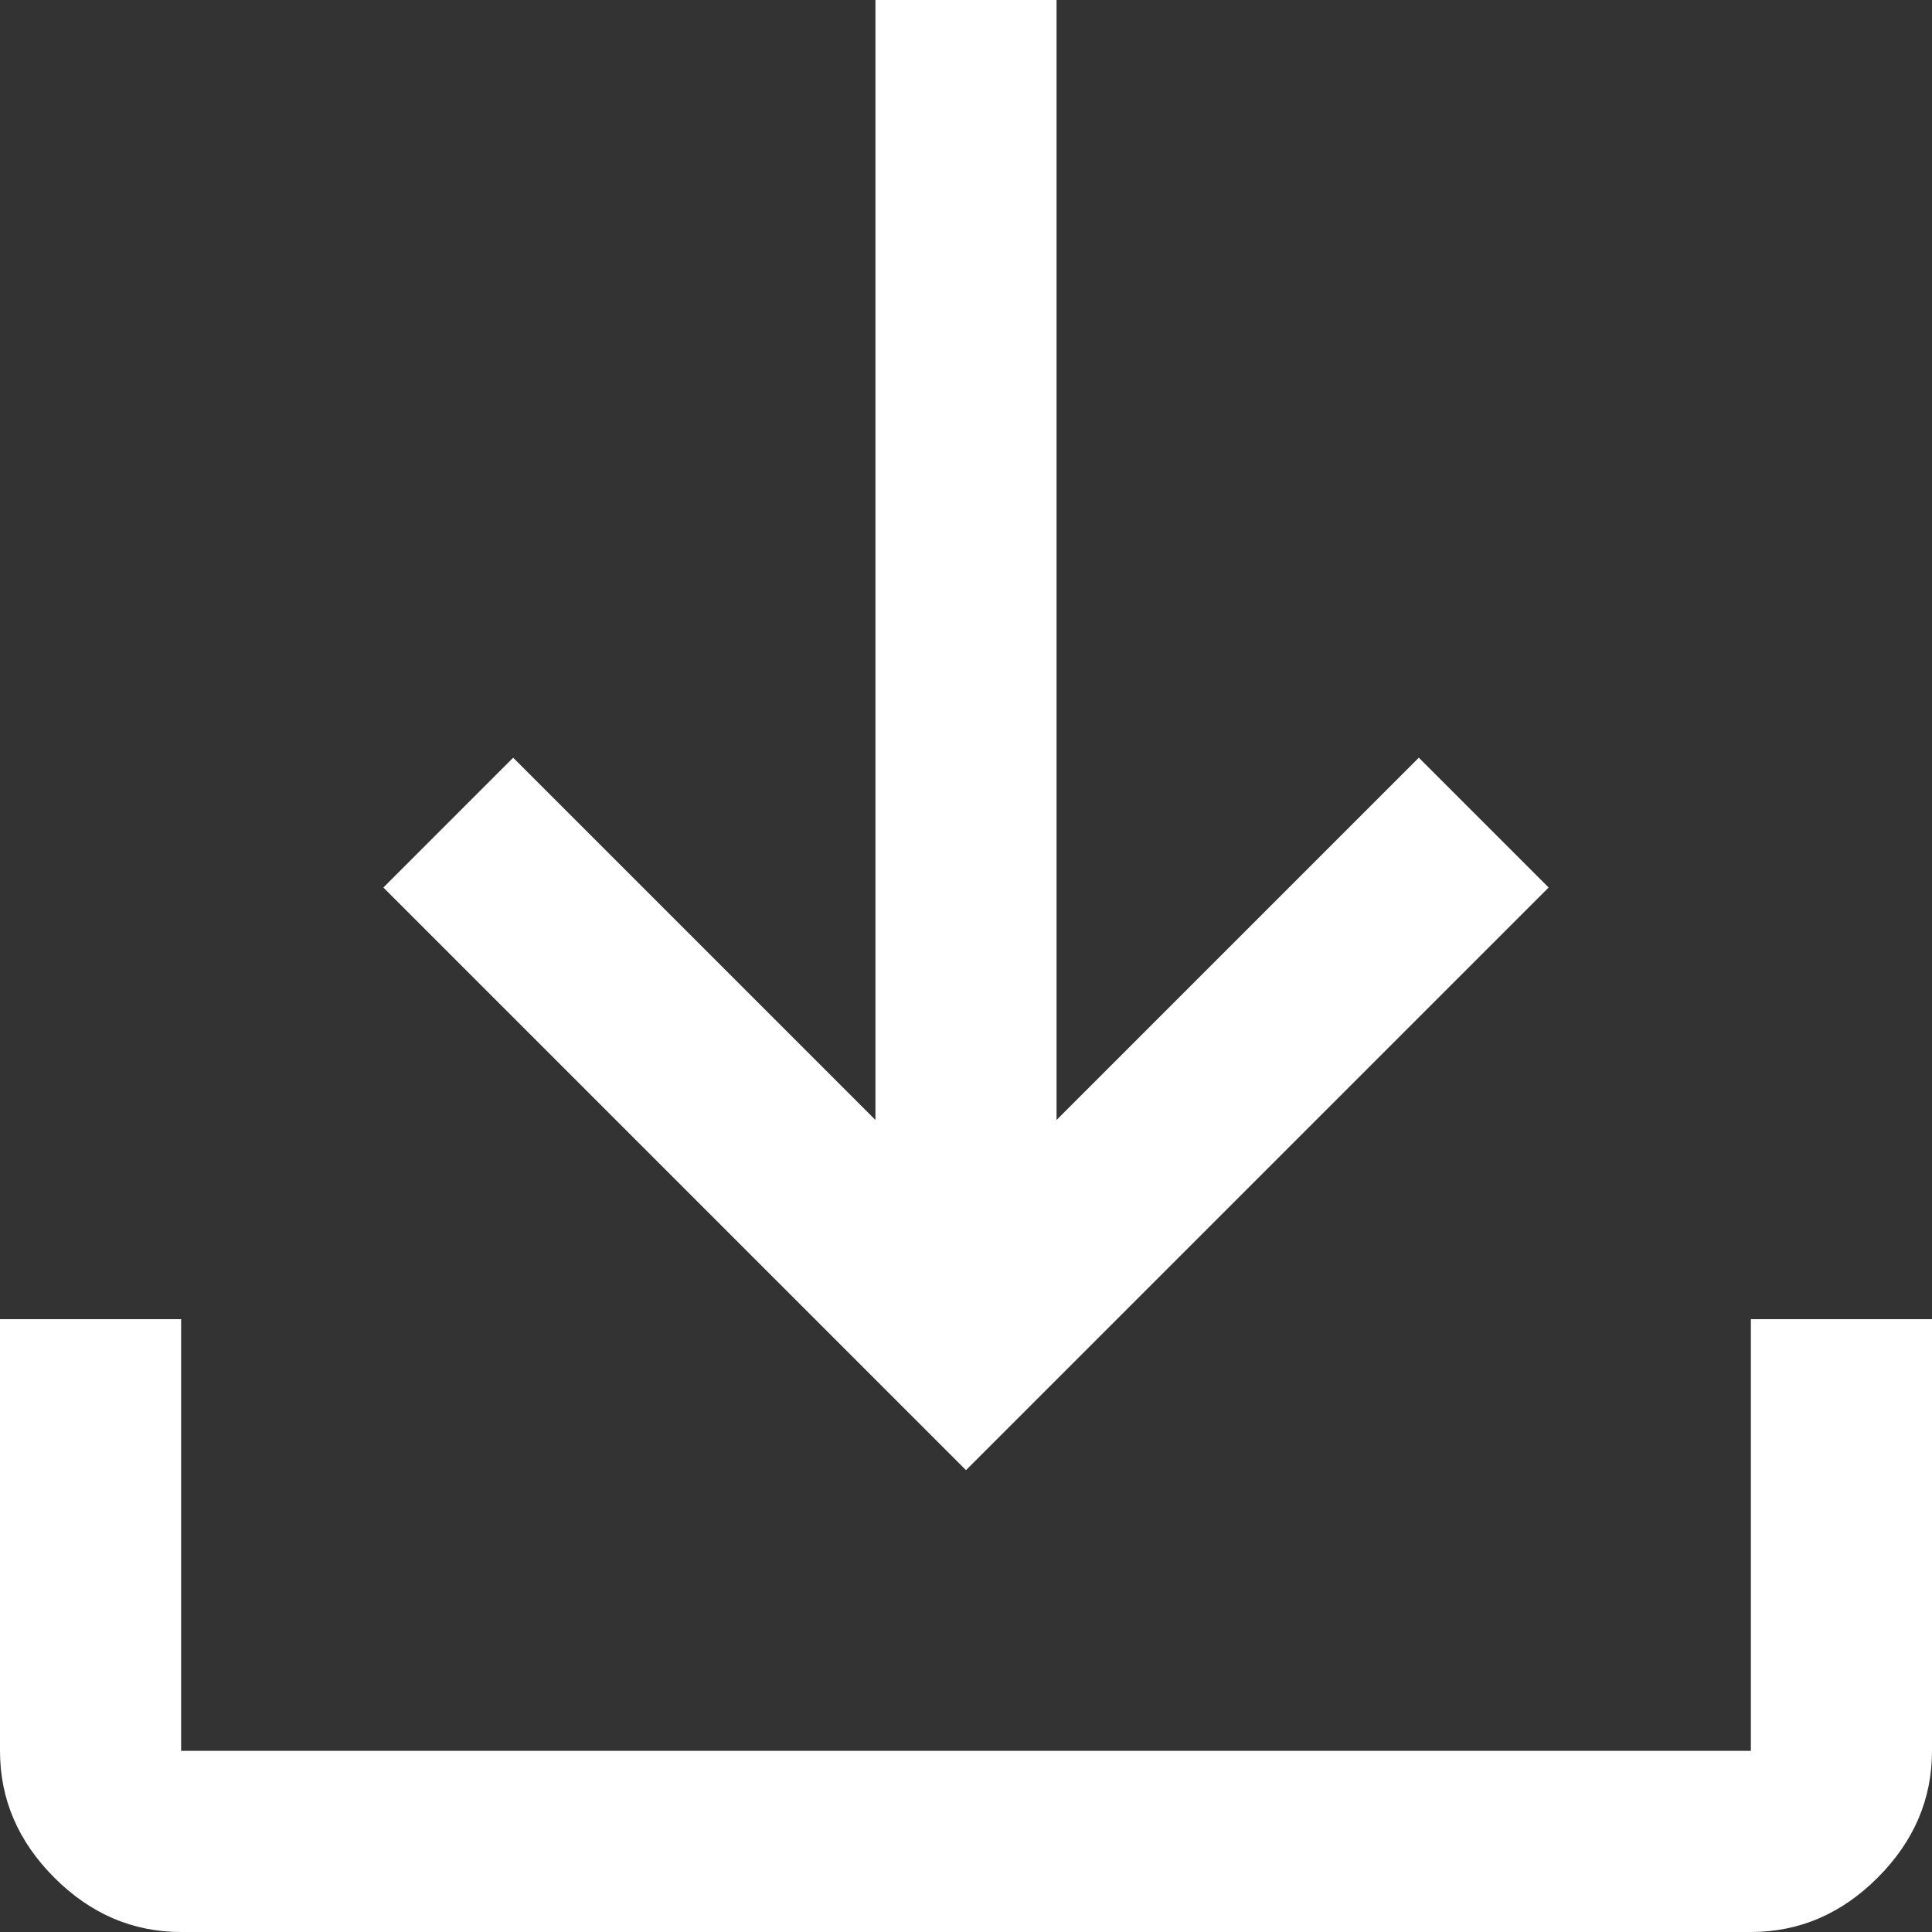 <?xml version="1.0" encoding="UTF-8"?><svg id="Layer_2" xmlns="http://www.w3.org/2000/svg" viewBox="0 0 32 32"><rect x="0" y="0" width="32" height="32" fill="#333333" stroke="none"/><defs><style>.cls-1{fill:#fff;}</style></defs><g id="_レイヤー_2"><path class="cls-1" d="M16,24.35L6.35,14.7l2.15-2.15,6,6V0h3V18.55l6-6,2.15,2.15-9.65,9.65Zm-13,7.65c-.8,0-1.5-.3-2.1-.9-.6-.6-.9-1.3-.9-2.1v-7.15H3v7.15H29v-7.15h3v7.15c0,.8-.3,1.5-.9,2.1-.6,.6-1.3,.9-2.1,.9H3Z"/></g></svg>
